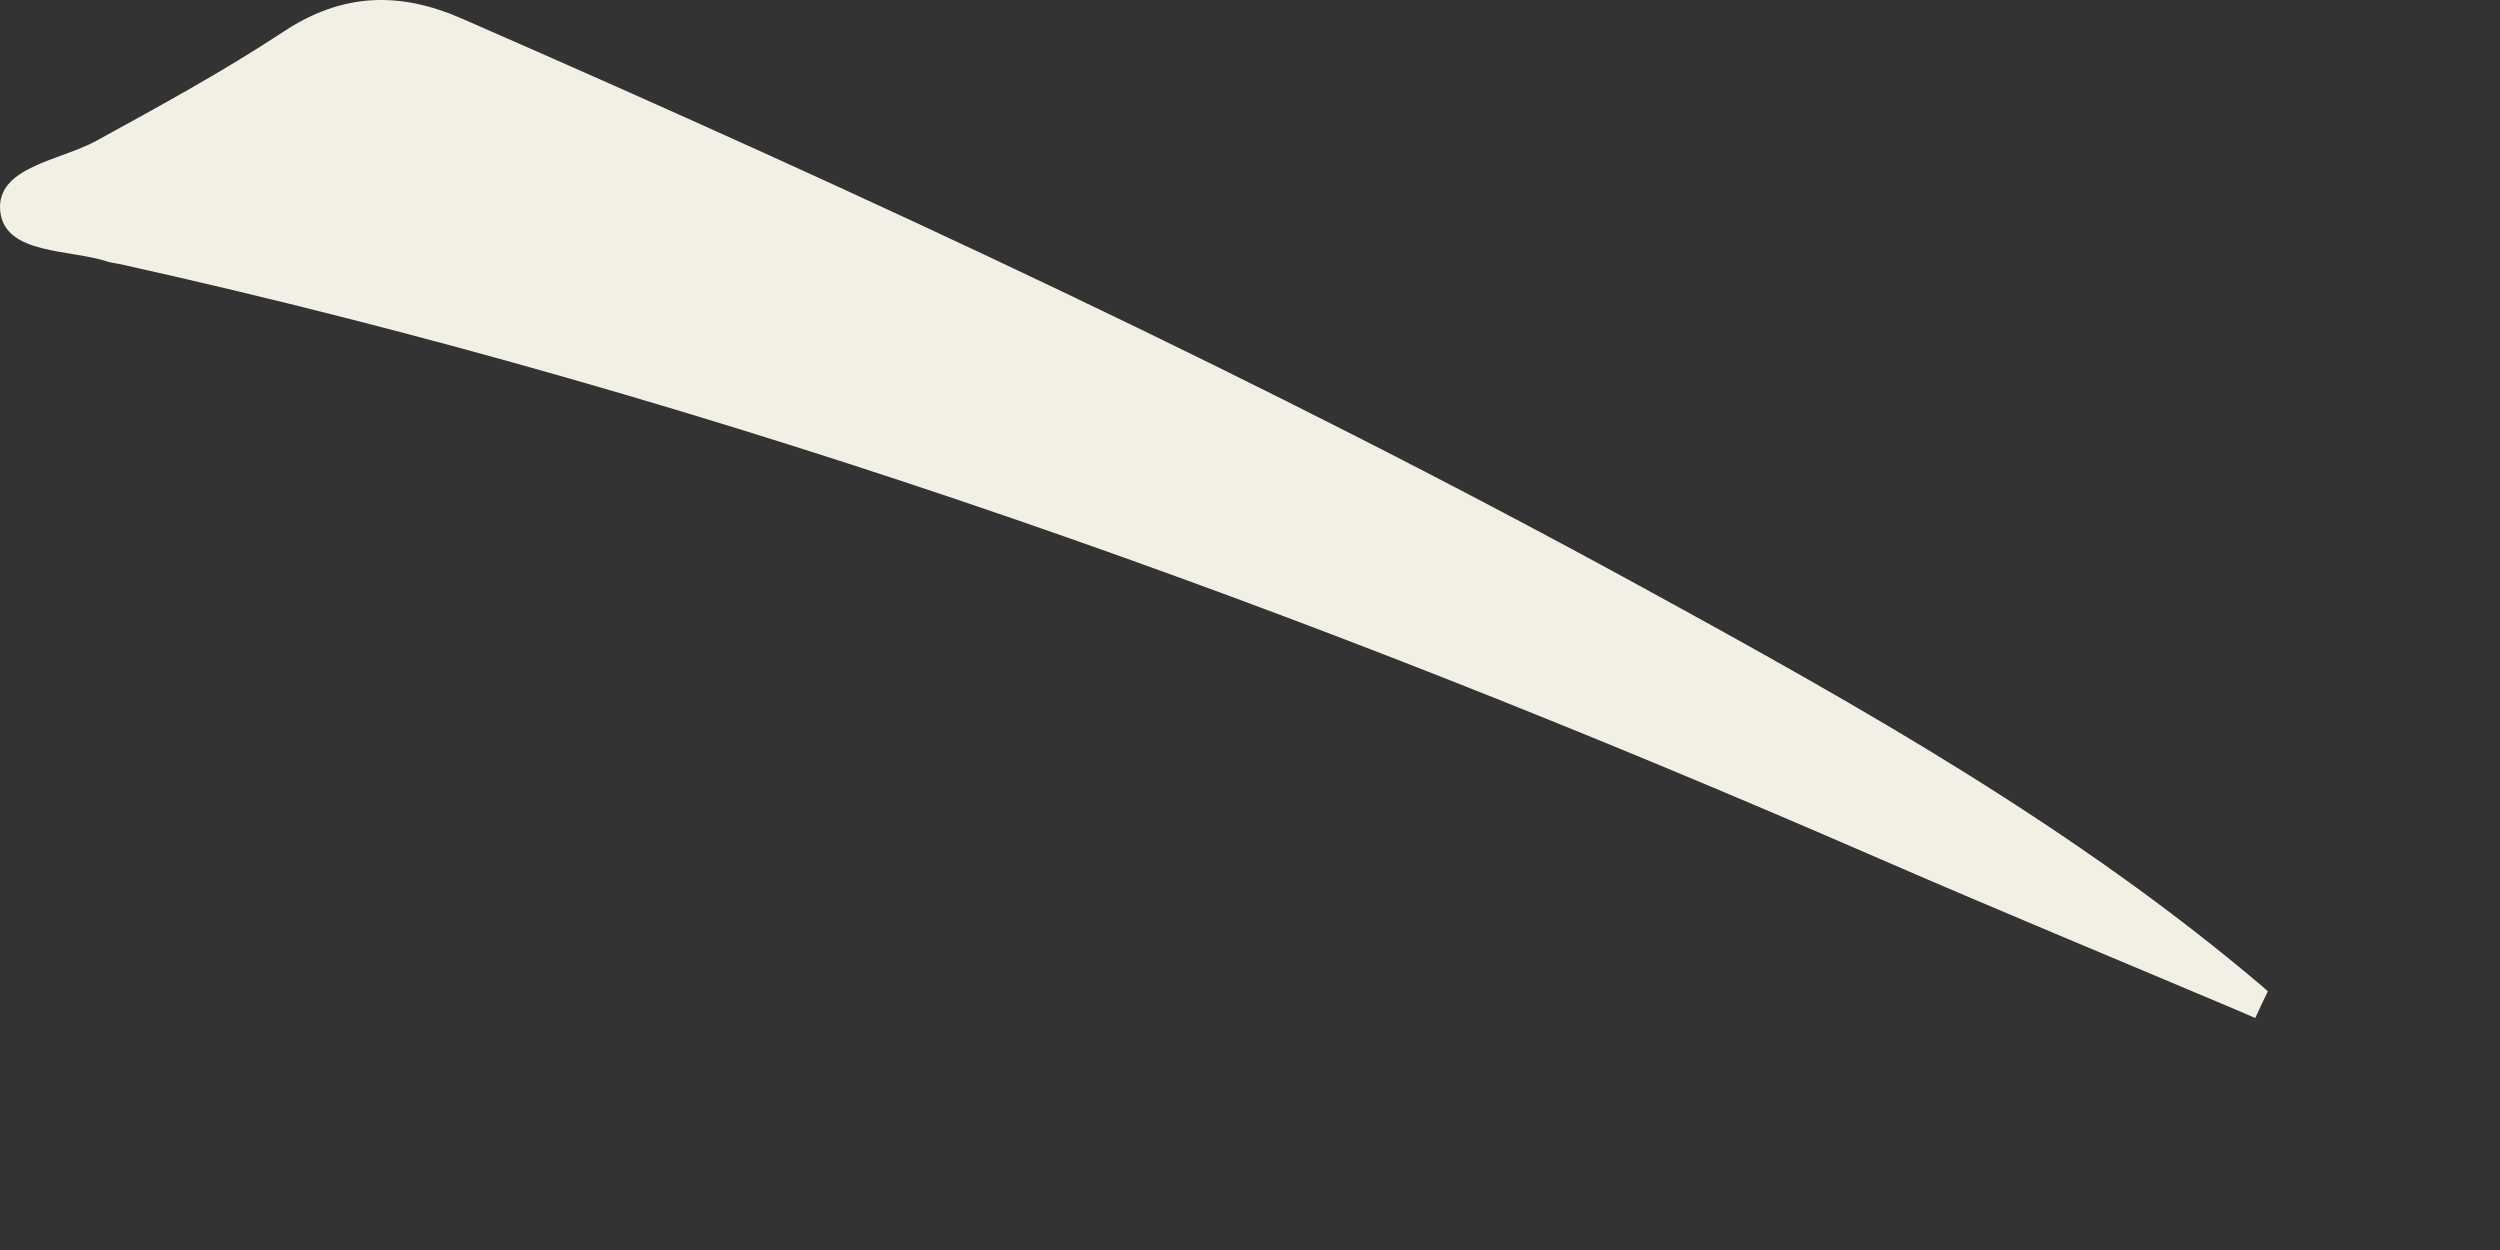 <?xml version="1.0" encoding="utf-8"?>
<svg xmlns="http://www.w3.org/2000/svg" fill="none" height="100%" overflow="visible" preserveAspectRatio="none" style="display: block;" viewBox="0 0 10 5" width="100%">
<rect x="0" y="0" width="10" height="5" fill="#333333" stroke="none"/>
<path d="M9.072 3.964C9.055 4 9.037 4.036 9.021 4.072C8.995 4.061 8.969 4.05 8.942 4.038C8.462 3.835 7.98 3.636 7.502 3.428C5.228 2.439 2.905 1.594 0.478 1.056C0.465 1.053 0.451 1.052 0.439 1.049C0.281 0.995 0.021 1.021 0.001 0.846C-0.018 0.668 0.239 0.643 0.384 0.564C0.639 0.424 0.894 0.285 1.135 0.126C1.37 -0.029 1.599 -0.035 1.849 0.075C3.461 0.779 5.056 1.519 6.598 2.365C7.451 2.832 8.303 3.312 9.05 3.946C9.057 3.952 9.064 3.959 9.071 3.965L9.072 3.964Z" fill="#F2F0E4" id="Vector"/>
</svg>